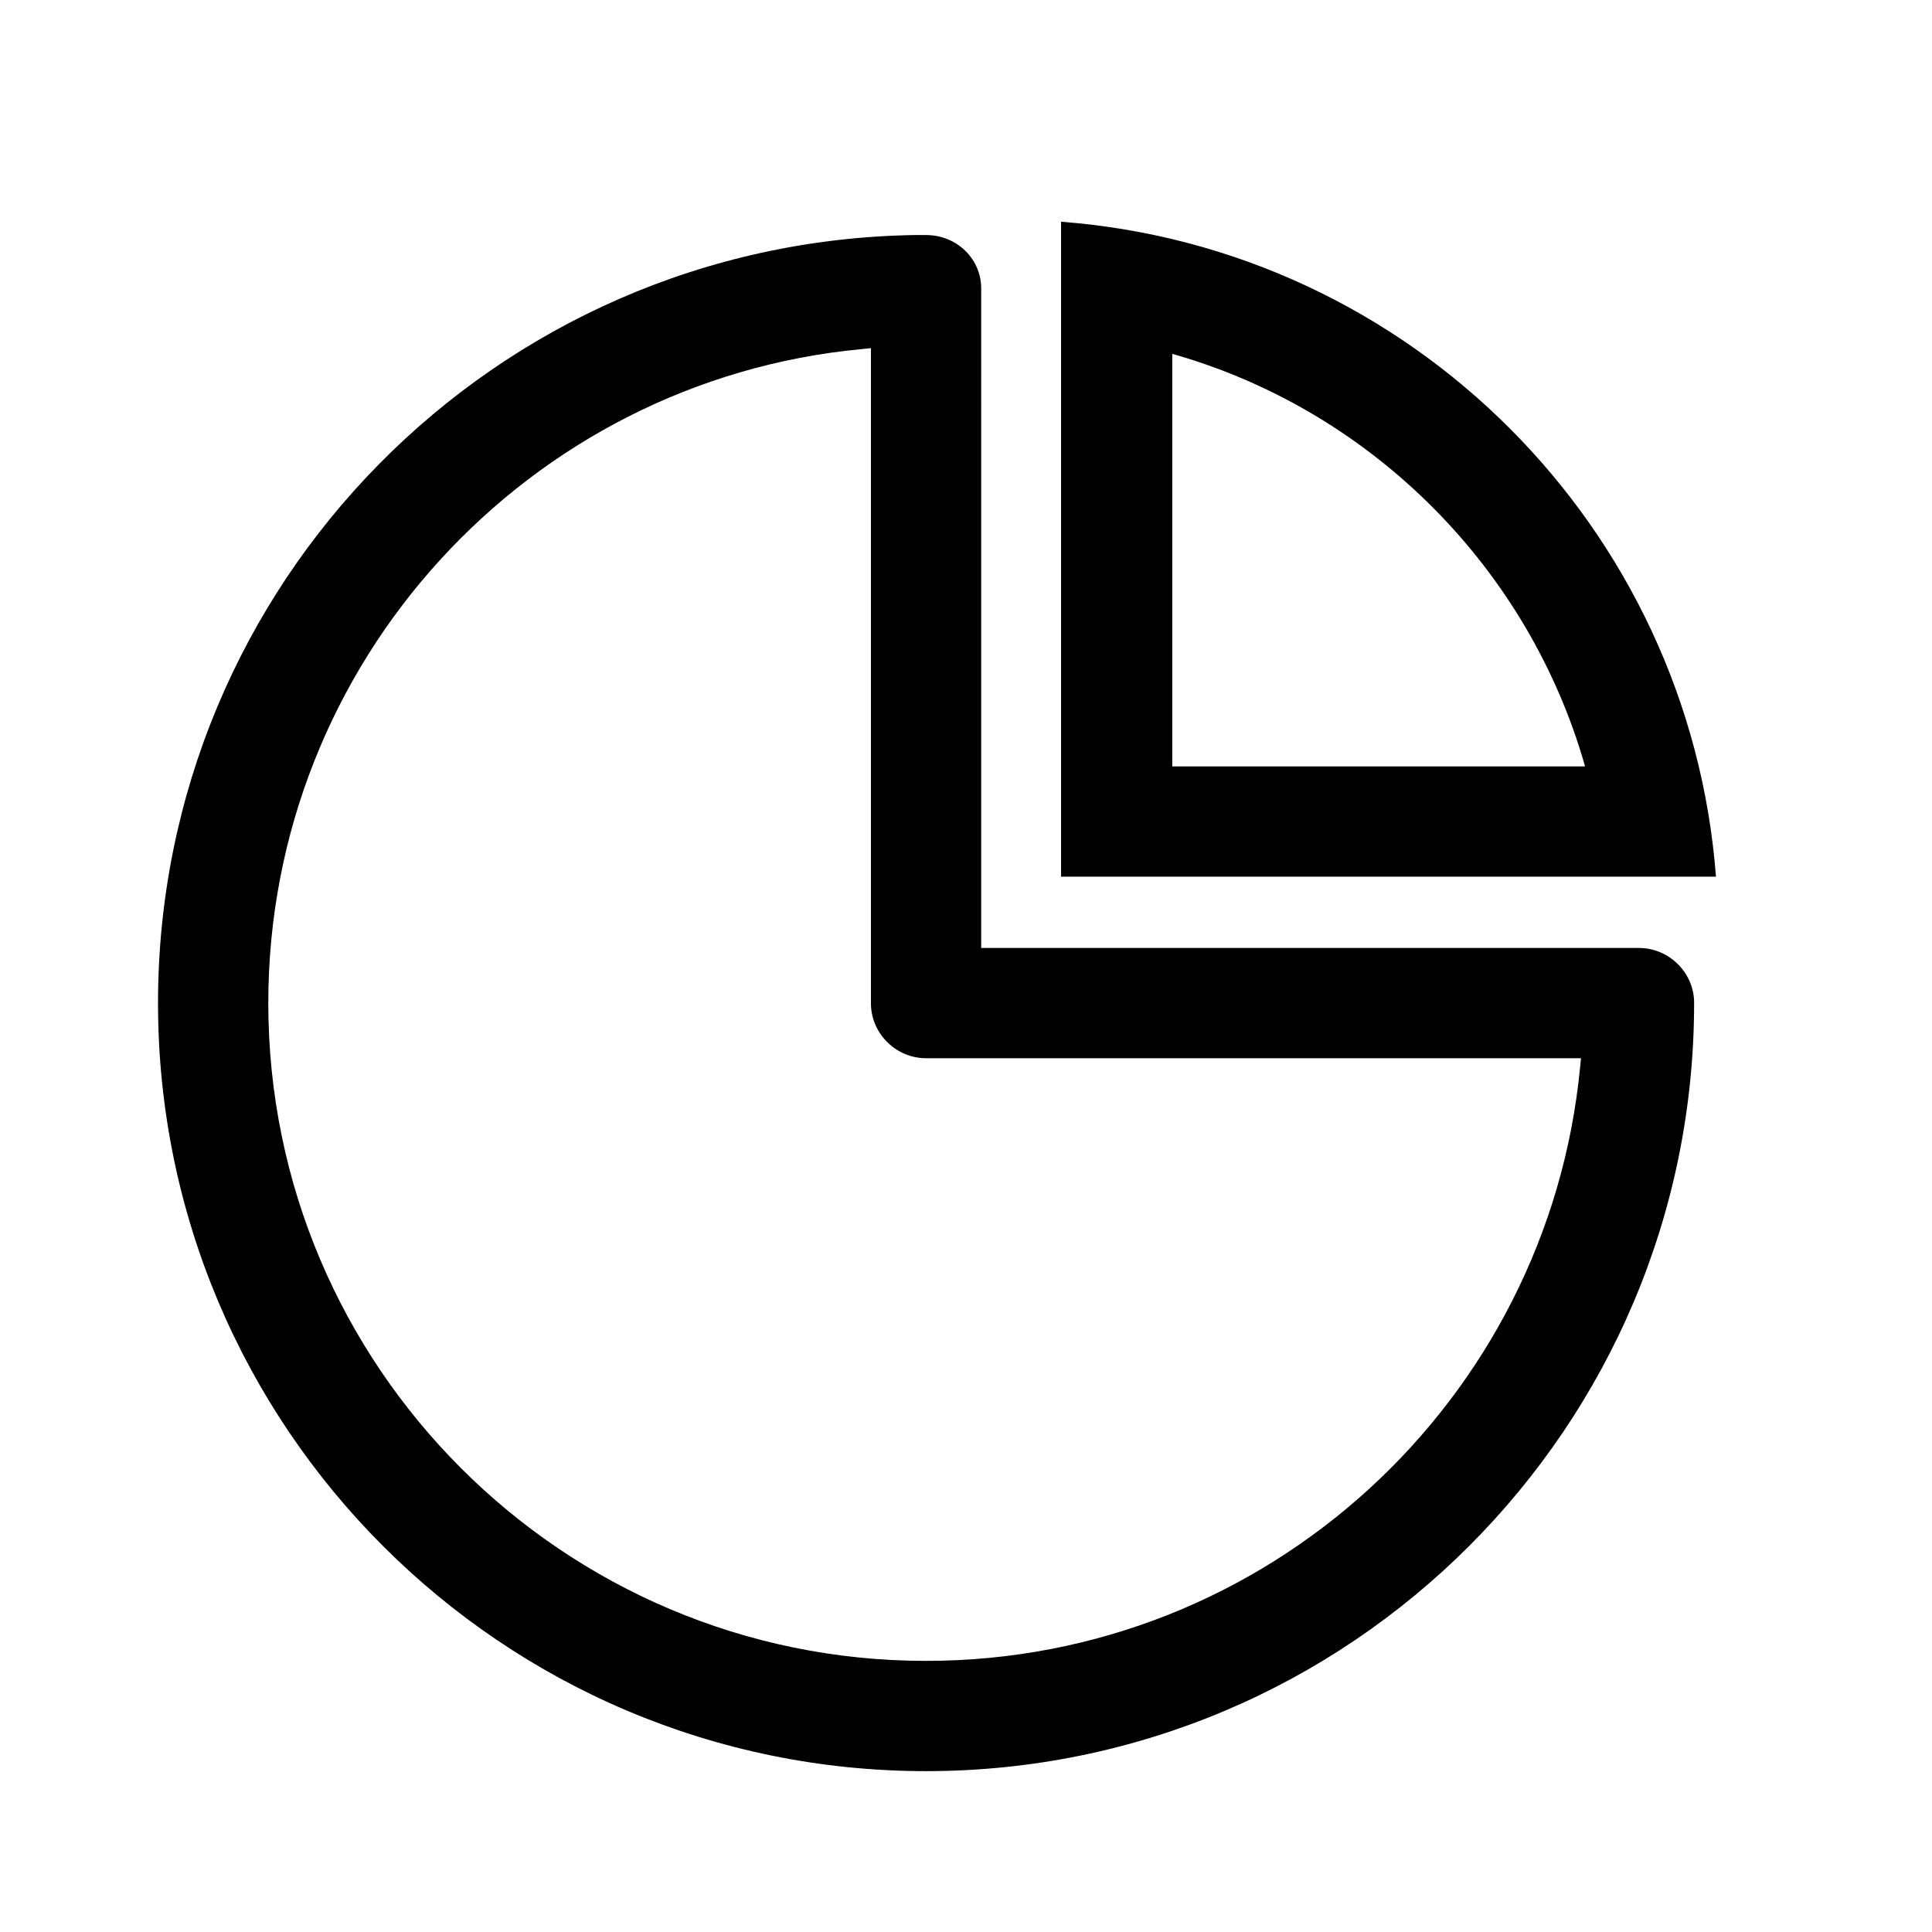 <?xml version="1.0" encoding="UTF-8"?>
<!-- Uploaded to: ICON Repo, www.svgrepo.com, Generator: ICON Repo Mixer Tools -->
<svg fill="#000000" width="800px" height="800px" version="1.1" viewBox="144 144 512 512" xmlns="http://www.w3.org/2000/svg">
 <g>
  <path d="m389.42 206.29h-3.023c-111.34 1.762-200.52 92.449-200.52 203.54 0 112.35 91.191 203.54 203.54 203.54 112.35 0 203.54-91.191 203.54-203.54v-0.504c-0.25-7.809-6.801-14.105-14.609-14.105h-174.32l-0.004-174.32c0.254-8.062-6.297-14.609-14.609-14.609zm-14.609 29.977v174.07c0.25 7.809 6.801 14.105 14.609 14.105h173.56l-0.25 2.519c-8.566 88.168-82.875 157.19-173.31 157.19-96.227 0-174.32-78.09-174.32-174.32 0-90.434 69.023-165 157.19-173.31z"/>
  <path d="m425.19 202.76c92.699 7.055 166.51 81.113 173.56 173.56h-173.56zm29.473 35.016v109.33h109.33v-0.25c-14.863-51.891-55.672-93.203-107.56-108.57 0-0.004-1.766-0.508-1.766-0.508z"/>
 </g>
</svg>